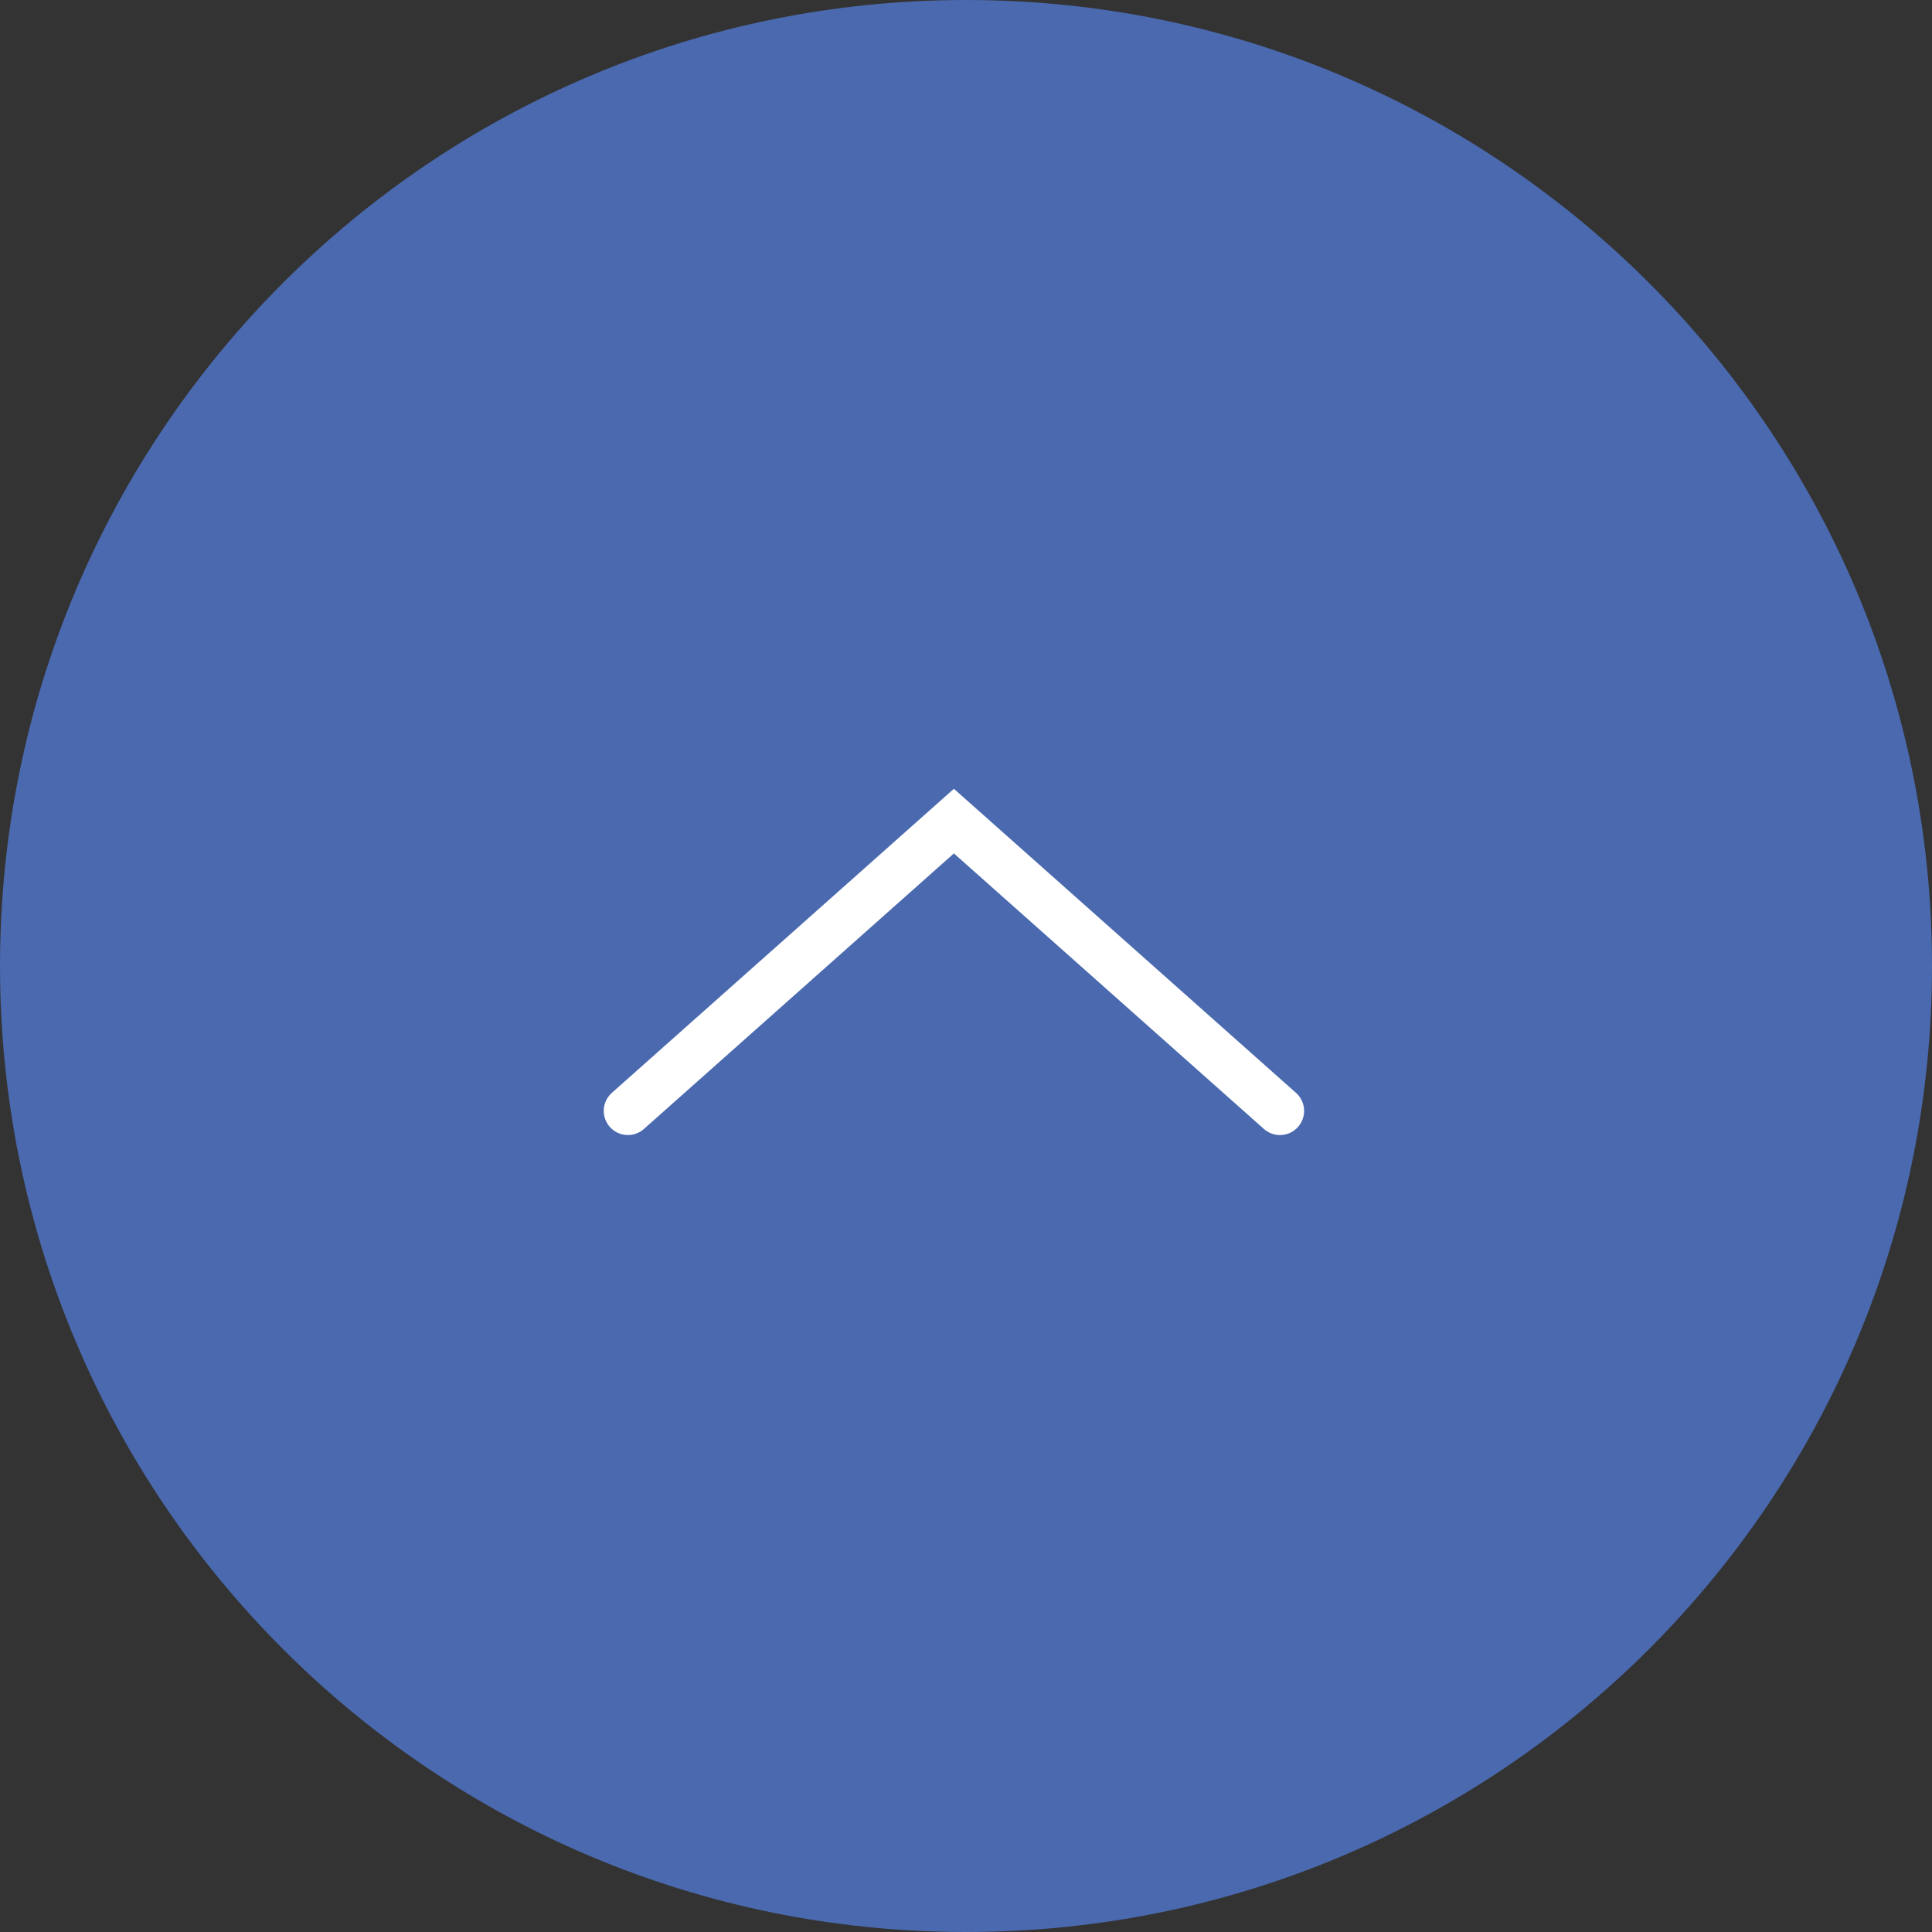 <svg width="80" height="80" viewBox="0 0 80 80" fill="none" xmlns="http://www.w3.org/2000/svg">
<rect x="0" y="0" width="80" height="80" fill="#333333" stroke="none"/>
<path d="M40 80C62.091 80 80 62.091 80 40C80 17.909 62.091 0 40 0C17.909 0 0 17.909 0 40C0 62.091 17.909 80 40 80Z" fill="#4A69AF"/>
<path d="M26 46L39.499 34L53 46" fill="#4A69AF"/>
<path d="M26 46L39.499 34L53 46" stroke="white" stroke-width="2" stroke-linecap="round"/>
</svg>
